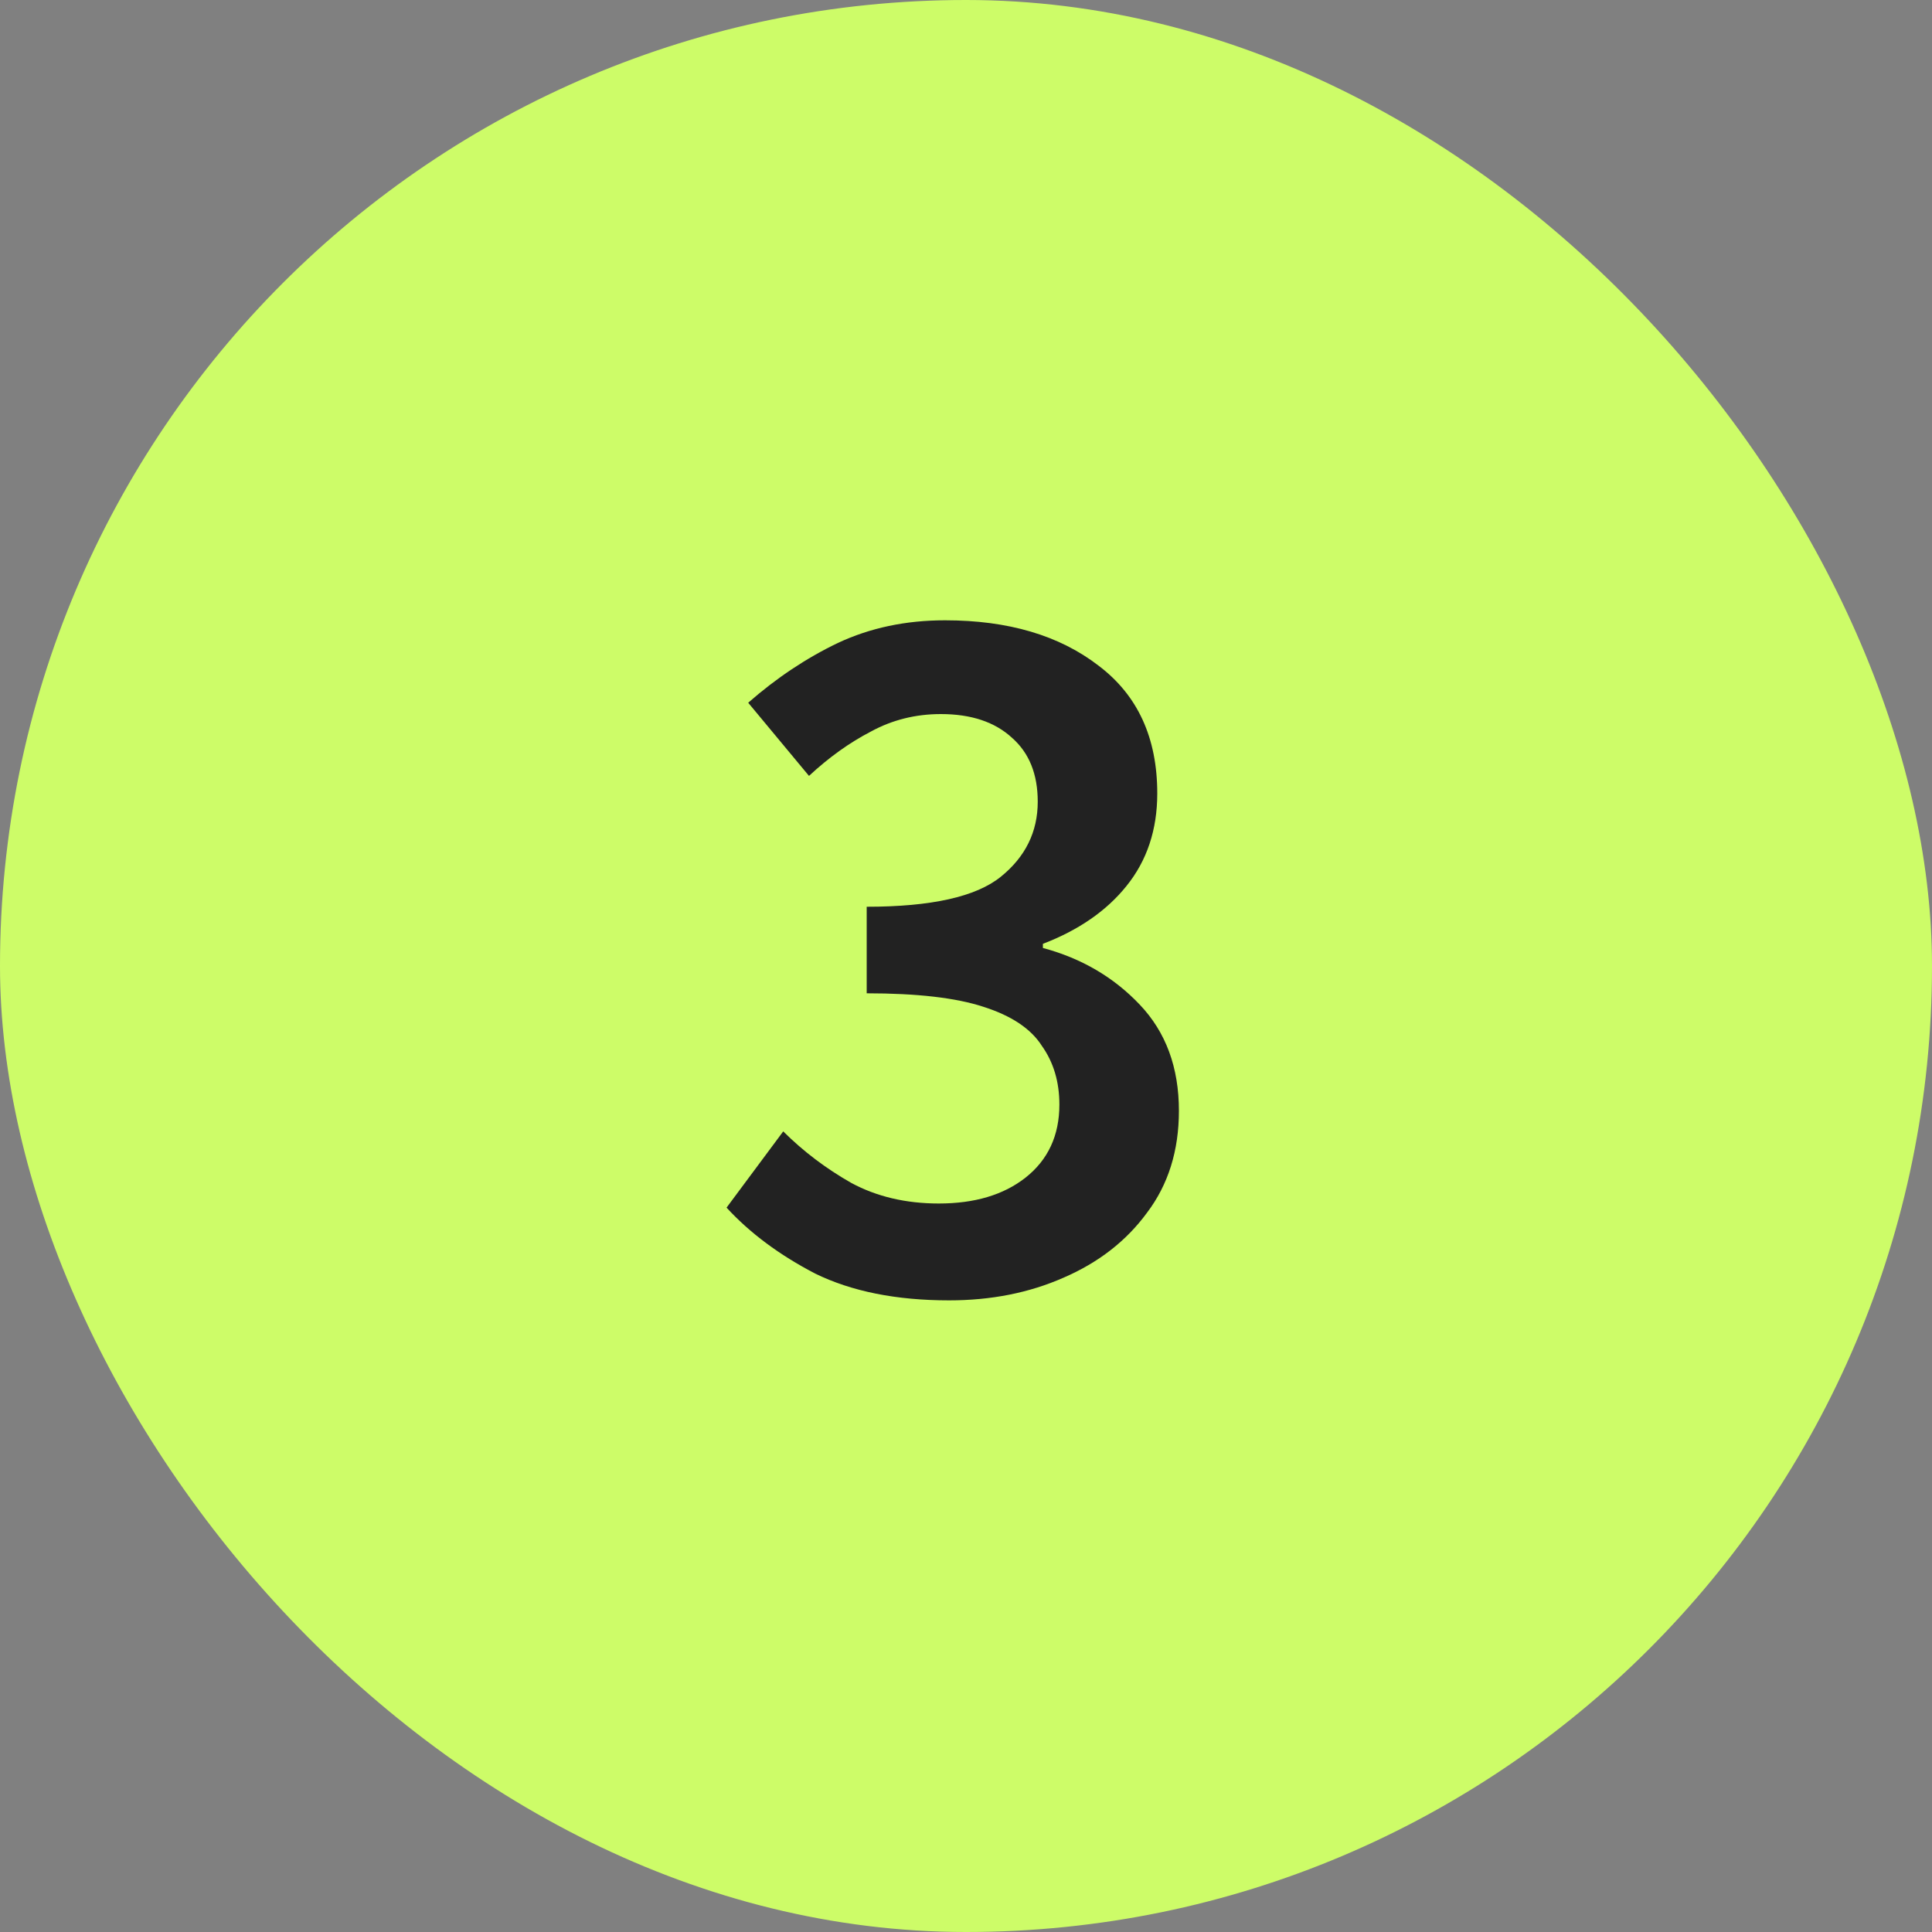 <svg width="30" height="30" viewBox="0 0 30 30" fill="none" xmlns="http://www.w3.org/2000/svg">
<rect x="0" y="0" width="30" height="30" fill="#808080" stroke="none"/>
<g clip-path="url(#clip0_1024_14678)">
<rect width="30" height="30" fill="#CDFC68"/>
<path d="M14.738 20.192C13.917 20.192 13.224 20.053 12.658 19.776C12.104 19.488 11.645 19.147 11.282 18.752L12.162 17.568C12.472 17.877 12.824 18.144 13.218 18.368C13.613 18.581 14.066 18.688 14.578 18.688C15.133 18.688 15.581 18.555 15.922 18.288C16.274 18.011 16.45 17.632 16.45 17.152C16.45 16.8 16.36 16.496 16.178 16.24C16.008 15.973 15.704 15.771 15.266 15.632C14.84 15.493 14.237 15.424 13.458 15.424V14.08C14.461 14.08 15.154 13.925 15.538 13.616C15.922 13.307 16.114 12.917 16.114 12.448C16.114 12.021 15.981 11.691 15.714 11.456C15.448 11.211 15.08 11.088 14.61 11.088C14.216 11.088 13.853 11.179 13.522 11.36C13.192 11.531 12.872 11.76 12.562 12.048L11.618 10.912C12.056 10.528 12.52 10.219 13.01 9.984C13.512 9.749 14.066 9.632 14.674 9.632C15.656 9.632 16.45 9.867 17.058 10.336C17.666 10.795 17.97 11.456 17.97 12.32C17.97 12.885 17.81 13.365 17.49 13.76C17.181 14.144 16.749 14.443 16.194 14.656V14.72C16.792 14.88 17.293 15.173 17.698 15.6C18.104 16.027 18.306 16.576 18.306 17.248C18.306 17.867 18.141 18.395 17.81 18.832C17.49 19.269 17.058 19.605 16.514 19.84C15.981 20.075 15.389 20.192 14.738 20.192Z" fill="#222222"/>
</g>
<defs>
<clipPath id="clip0_1024_14678">
<rect width="30" height="30" rx="15" fill="white"/>
</clipPath>
</defs>
</svg>
